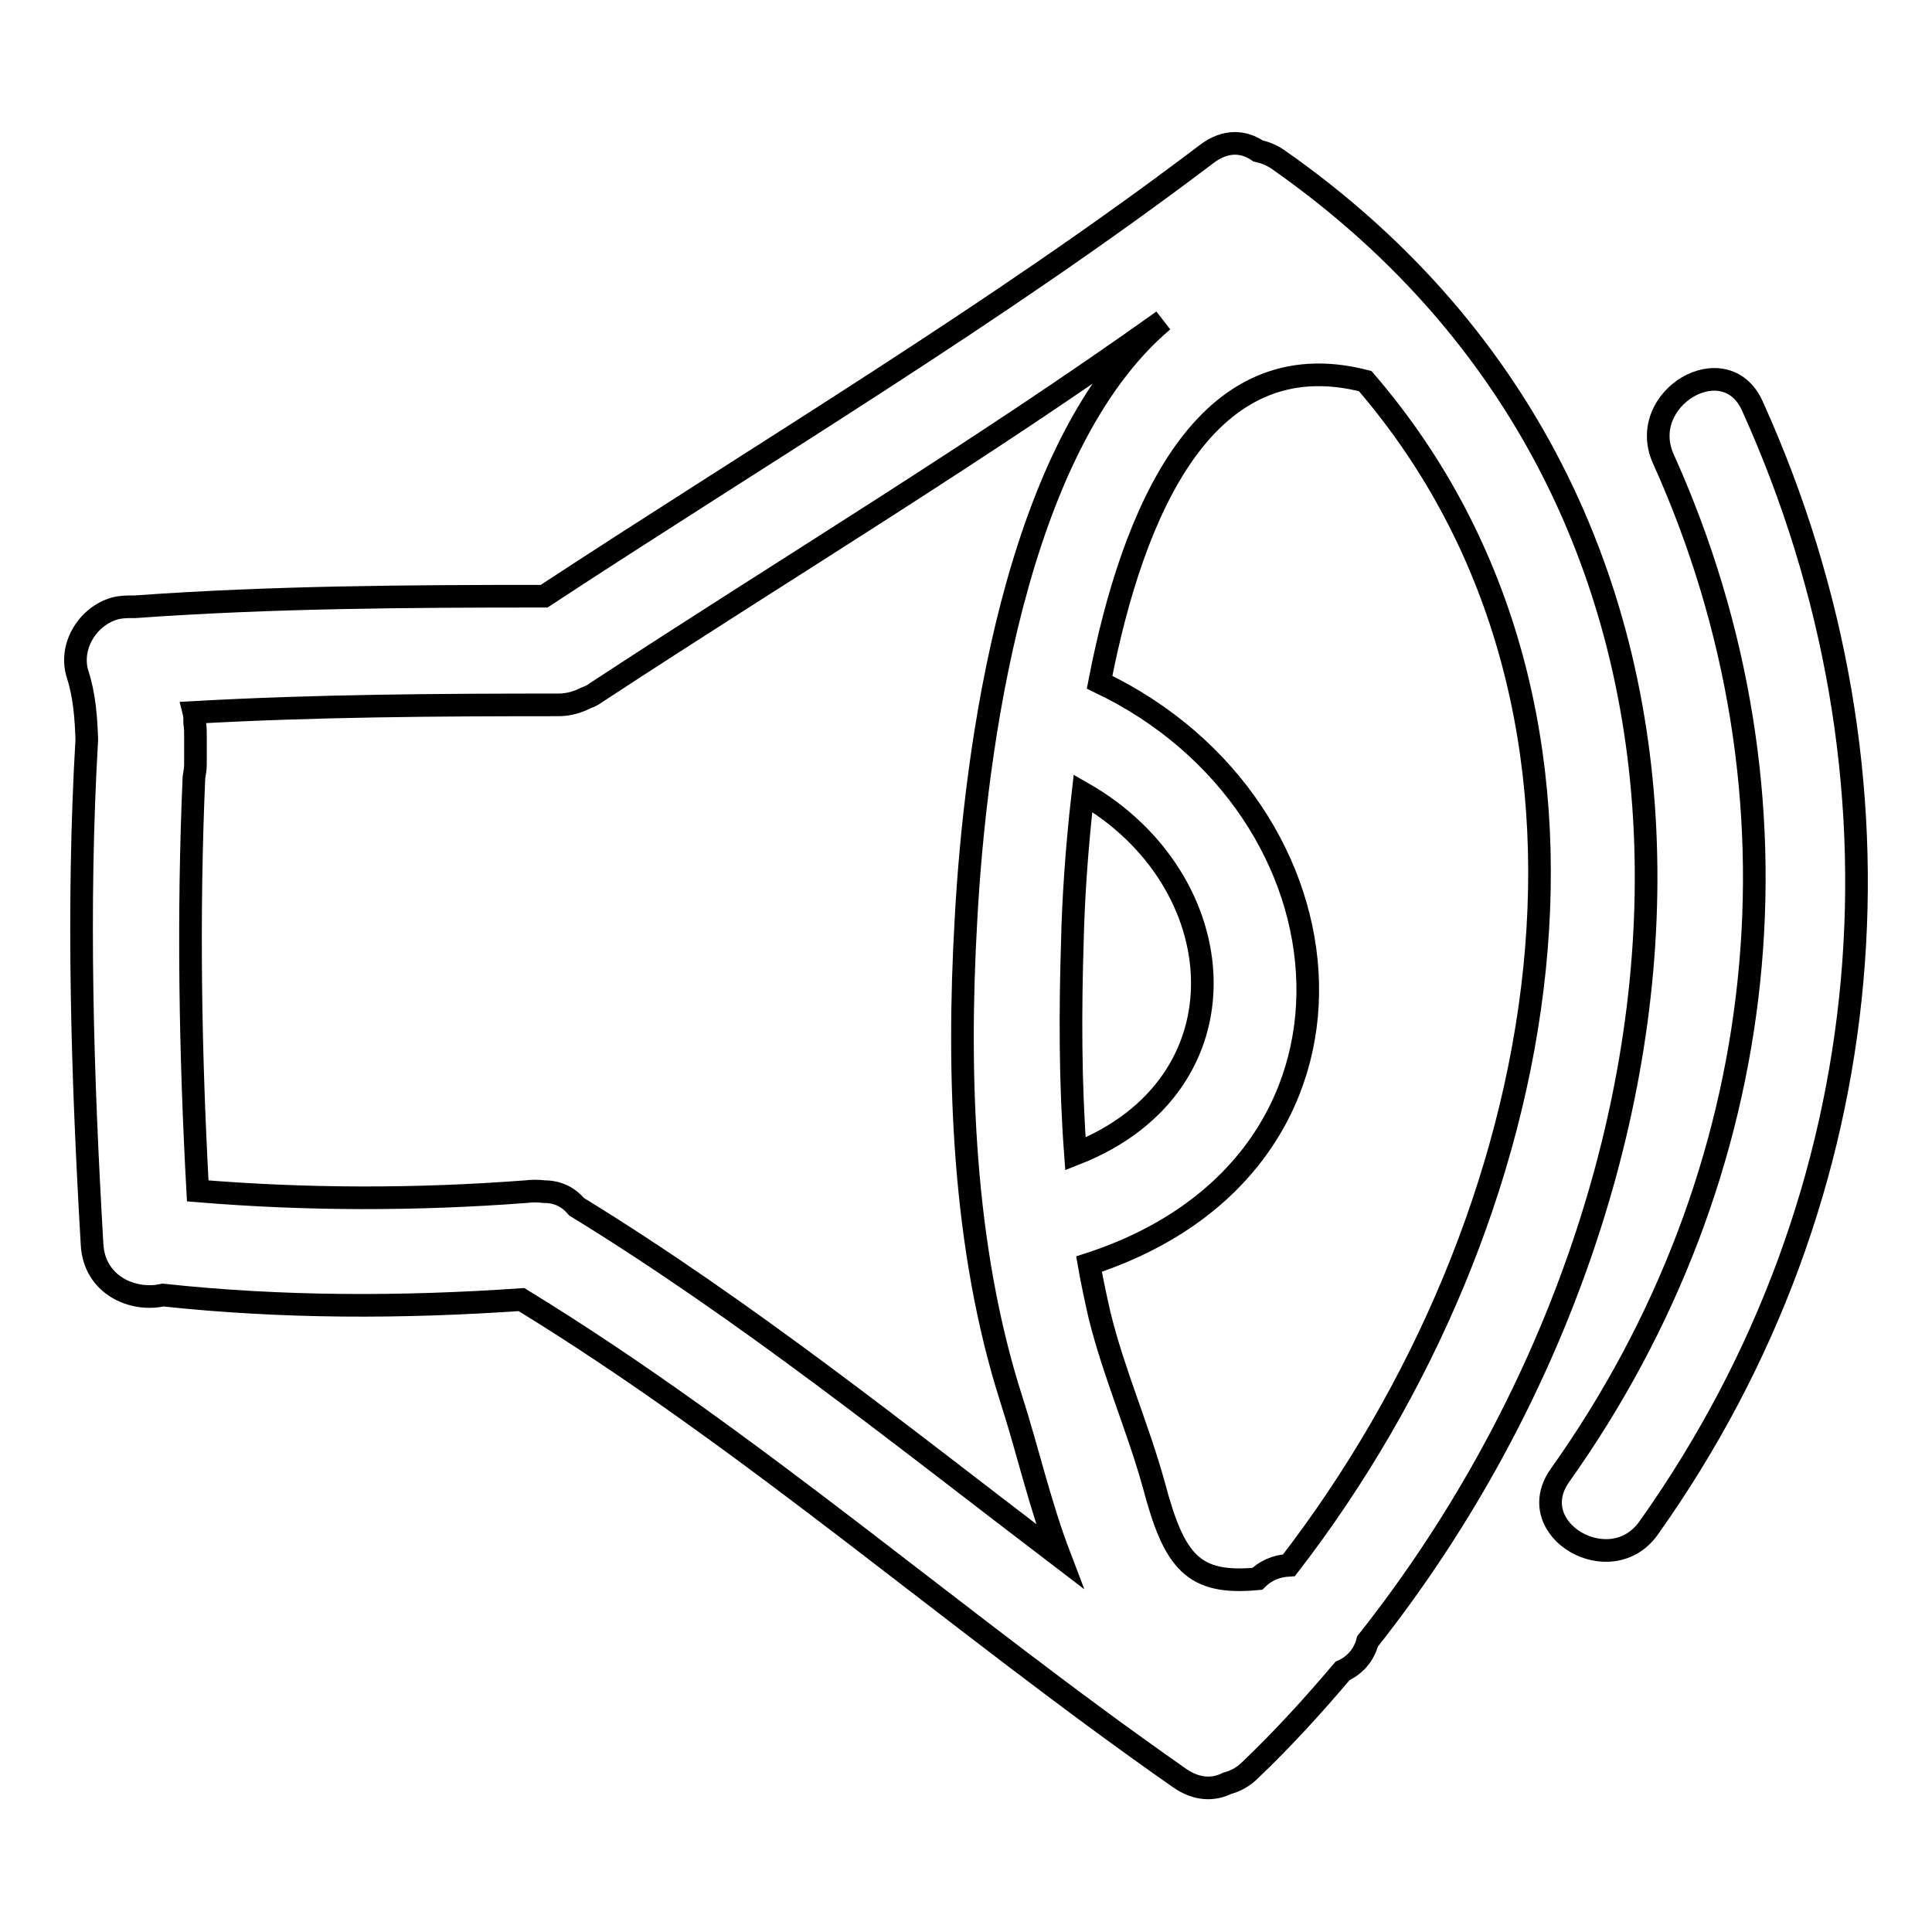<?xml version="1.0" encoding="utf-8"?>
<!-- Svg Vector Icons : http://www.onlinewebfonts.com/icon -->
<!DOCTYPE svg PUBLIC "-//W3C//DTD SVG 1.1//EN" "http://www.w3.org/Graphics/SVG/1.1/DTD/svg11.dtd">
<svg version="1.1" xmlns="http://www.w3.org/2000/svg" xmlns:xlink="http://www.w3.org/1999/xlink" x="0px" y="0px" viewBox="0 0 256 256" enable-background="new 0 0 256 256" xml:space="preserve">
<g><g><g><g><path stroke-width="3" fill-opacity="0" stroke="#000000"  d="M169.3,21.1c-0.9-0.6-1.7-0.9-2.6-1.1c-1.9-1.3-4.3-1.5-6.8,0.4C131.8,41.7,101.5,59.7,72.1,79C54,79,36,79.1,17.9,80.4c-0.1,0-0.2,0-0.3,0c-0.7,0-1.5,0-2.3,0.2c-3.7,1-6.2,5.1-5,8.8c0.9,2.8,1.1,5.7,1.2,8.6c-1.3,22.3-0.6,44.6,0.7,66.9c0.3,5.4,5.4,7.6,9.4,6.7c15.8,1.7,31.6,1.7,47.5,0.6c30.7,18.8,57.7,42.8,87.2,63.4c2.3,1.6,4.5,1.6,6.3,0.7c1.1-0.3,2.1-0.8,3.1-1.8c4.3-4.1,8.3-8.5,12.2-13.1c1.8-0.8,2.9-2.3,3.3-3.9C227.7,158.8,237.1,68.5,169.3,21.1z M76.4,159.9c-1-1.2-2.4-2-4.3-2c-0.8-0.1-1.6-0.1-2.4,0c-14.5,1.1-29,1.1-43.5-0.1c-1-18.3-1.3-36.5-0.5-54.8c0.1-0.6,0.2-1.1,0.2-1.8c0-0.9,0-1.8,0-2.7c0-0.3,0-0.6,0-0.8c0-0.7,0-1.3-0.1-1.9c0-0.5,0-1-0.1-1.4c16.1-0.9,32.1-1,48.3-1c1.4,0,2.6-0.4,3.6-0.9c0.5-0.2,1-0.4,1.5-0.8c25-16.4,50.6-31.8,75-49.2c-19.7,16.6-24.9,57.2-26.1,79.3c-1.2,20.9-0.4,43.6,6,63.6c2.1,6.5,3.8,14,6.4,20.8C119.4,190.2,98.9,173.7,76.4,159.9z M142.1,124.6c0.1-4.7,0.5-11.7,1.4-19.5c20.1,11.5,22.4,38.6-1,47.8C141.8,143.5,141.8,133.9,142.1,124.6z M170.8,207.4c-1.8,0.1-3.2,0.8-4.2,1.8c-8.5,0.8-11-2.2-13.7-12.4c-2.1-7.6-5.3-14.8-7.2-22.5c-0.5-2.2-1-4.5-1.4-6.8c40.6-13.2,36.2-60.5,1.4-77.1c4.4-22.7,14-45.4,35.2-39.9C218.9,94.6,206.1,161.7,170.8,207.4z"/><path stroke-width="3" fill-opacity="0" stroke="#000000"  d="M220.4,60.8c20.2,44.8,14.6,94.9-13.7,134.7c-5.1,7.2,6.8,14.1,11.8,6.9c31.3-44.1,35.9-99.5,13.7-148.6C228.6,45.8,216.8,52.8,220.4,60.8z"/></g></g><g></g><g></g><g></g><g></g><g></g><g></g><g></g><g></g><g></g><g></g><g></g><g></g><g></g><g></g><g></g></g></g>
</svg>